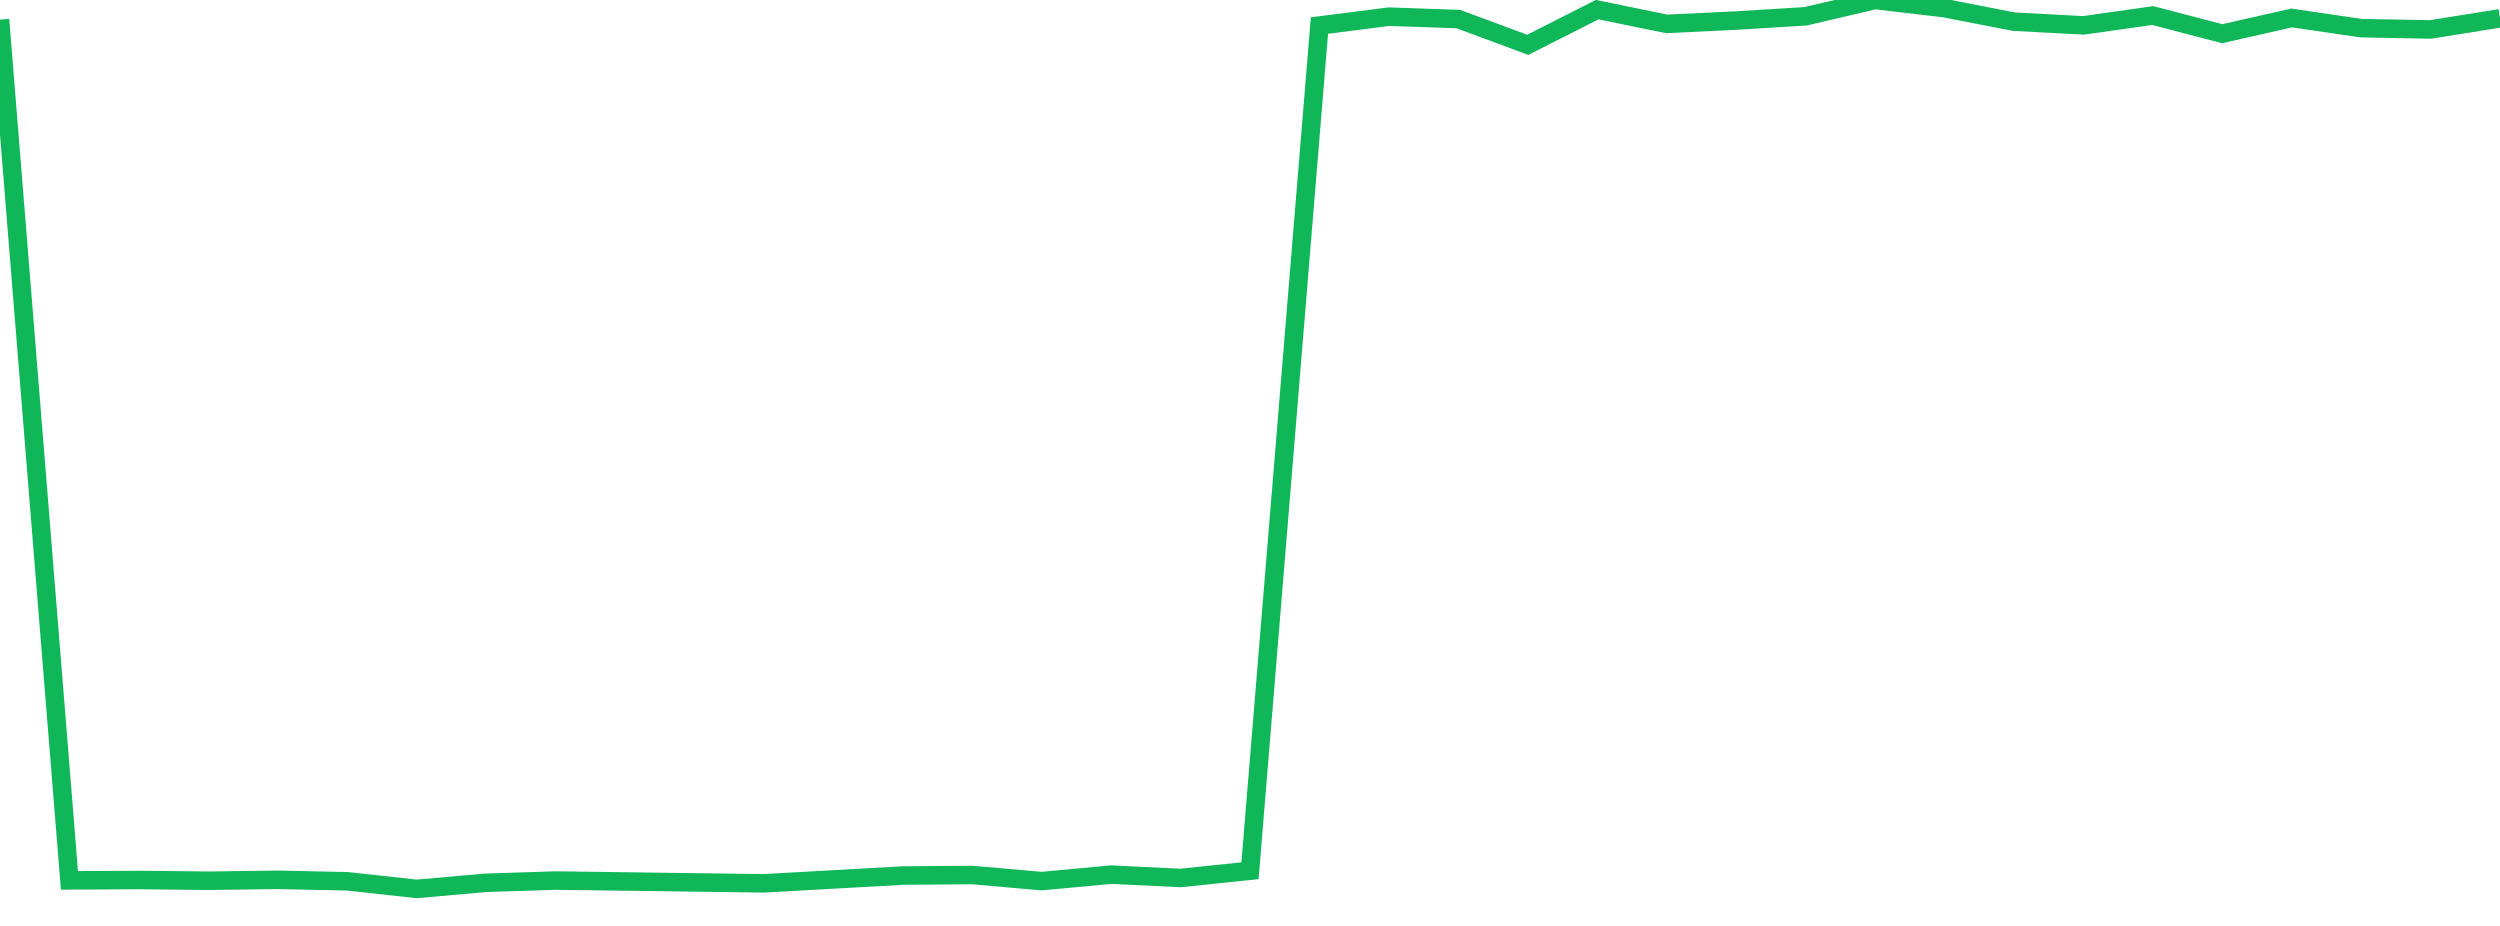 <?xml version="1.0" standalone="no"?>
<!DOCTYPE svg PUBLIC "-//W3C//DTD SVG 1.1//EN" "http://www.w3.org/Graphics/SVG/1.1/DTD/svg11.dtd">
<svg width="135" height="50" viewBox="0 0 135 50" preserveAspectRatio="none" class="sparkline" xmlns="http://www.w3.org/2000/svg"
xmlns:xlink="http://www.w3.org/1999/xlink"><path  class="sparkline--line" d="M 0 1.06 L 0 1.06 L 3.75 47.54 L 7.5 47.52 L 11.25 47.56 L 15 47.51 L 18.75 47.59 L 22.5 48 L 26.25 47.67 L 30 47.55 L 33.75 47.6 L 37.5 47.65 L 41.25 47.7 L 45 47.49 L 48.75 47.28 L 52.5 47.25 L 56.25 47.58 L 60 47.23 L 63.75 47.41 L 67.5 47.02 L 71.25 1.38 L 75 0.9 L 78.75 1.03 L 82.5 2.42 L 86.25 0.52 L 90 1.29 L 93.75 1.11 L 97.5 0.88 L 101.25 0 L 105 0.44 L 108.75 1.17 L 112.5 1.37 L 116.25 0.84 L 120 1.82 L 123.75 0.97 L 127.5 1.52 L 131.25 1.59 L 135 0.99" fill="none" stroke-width="1" stroke="#10b759"></path></svg>